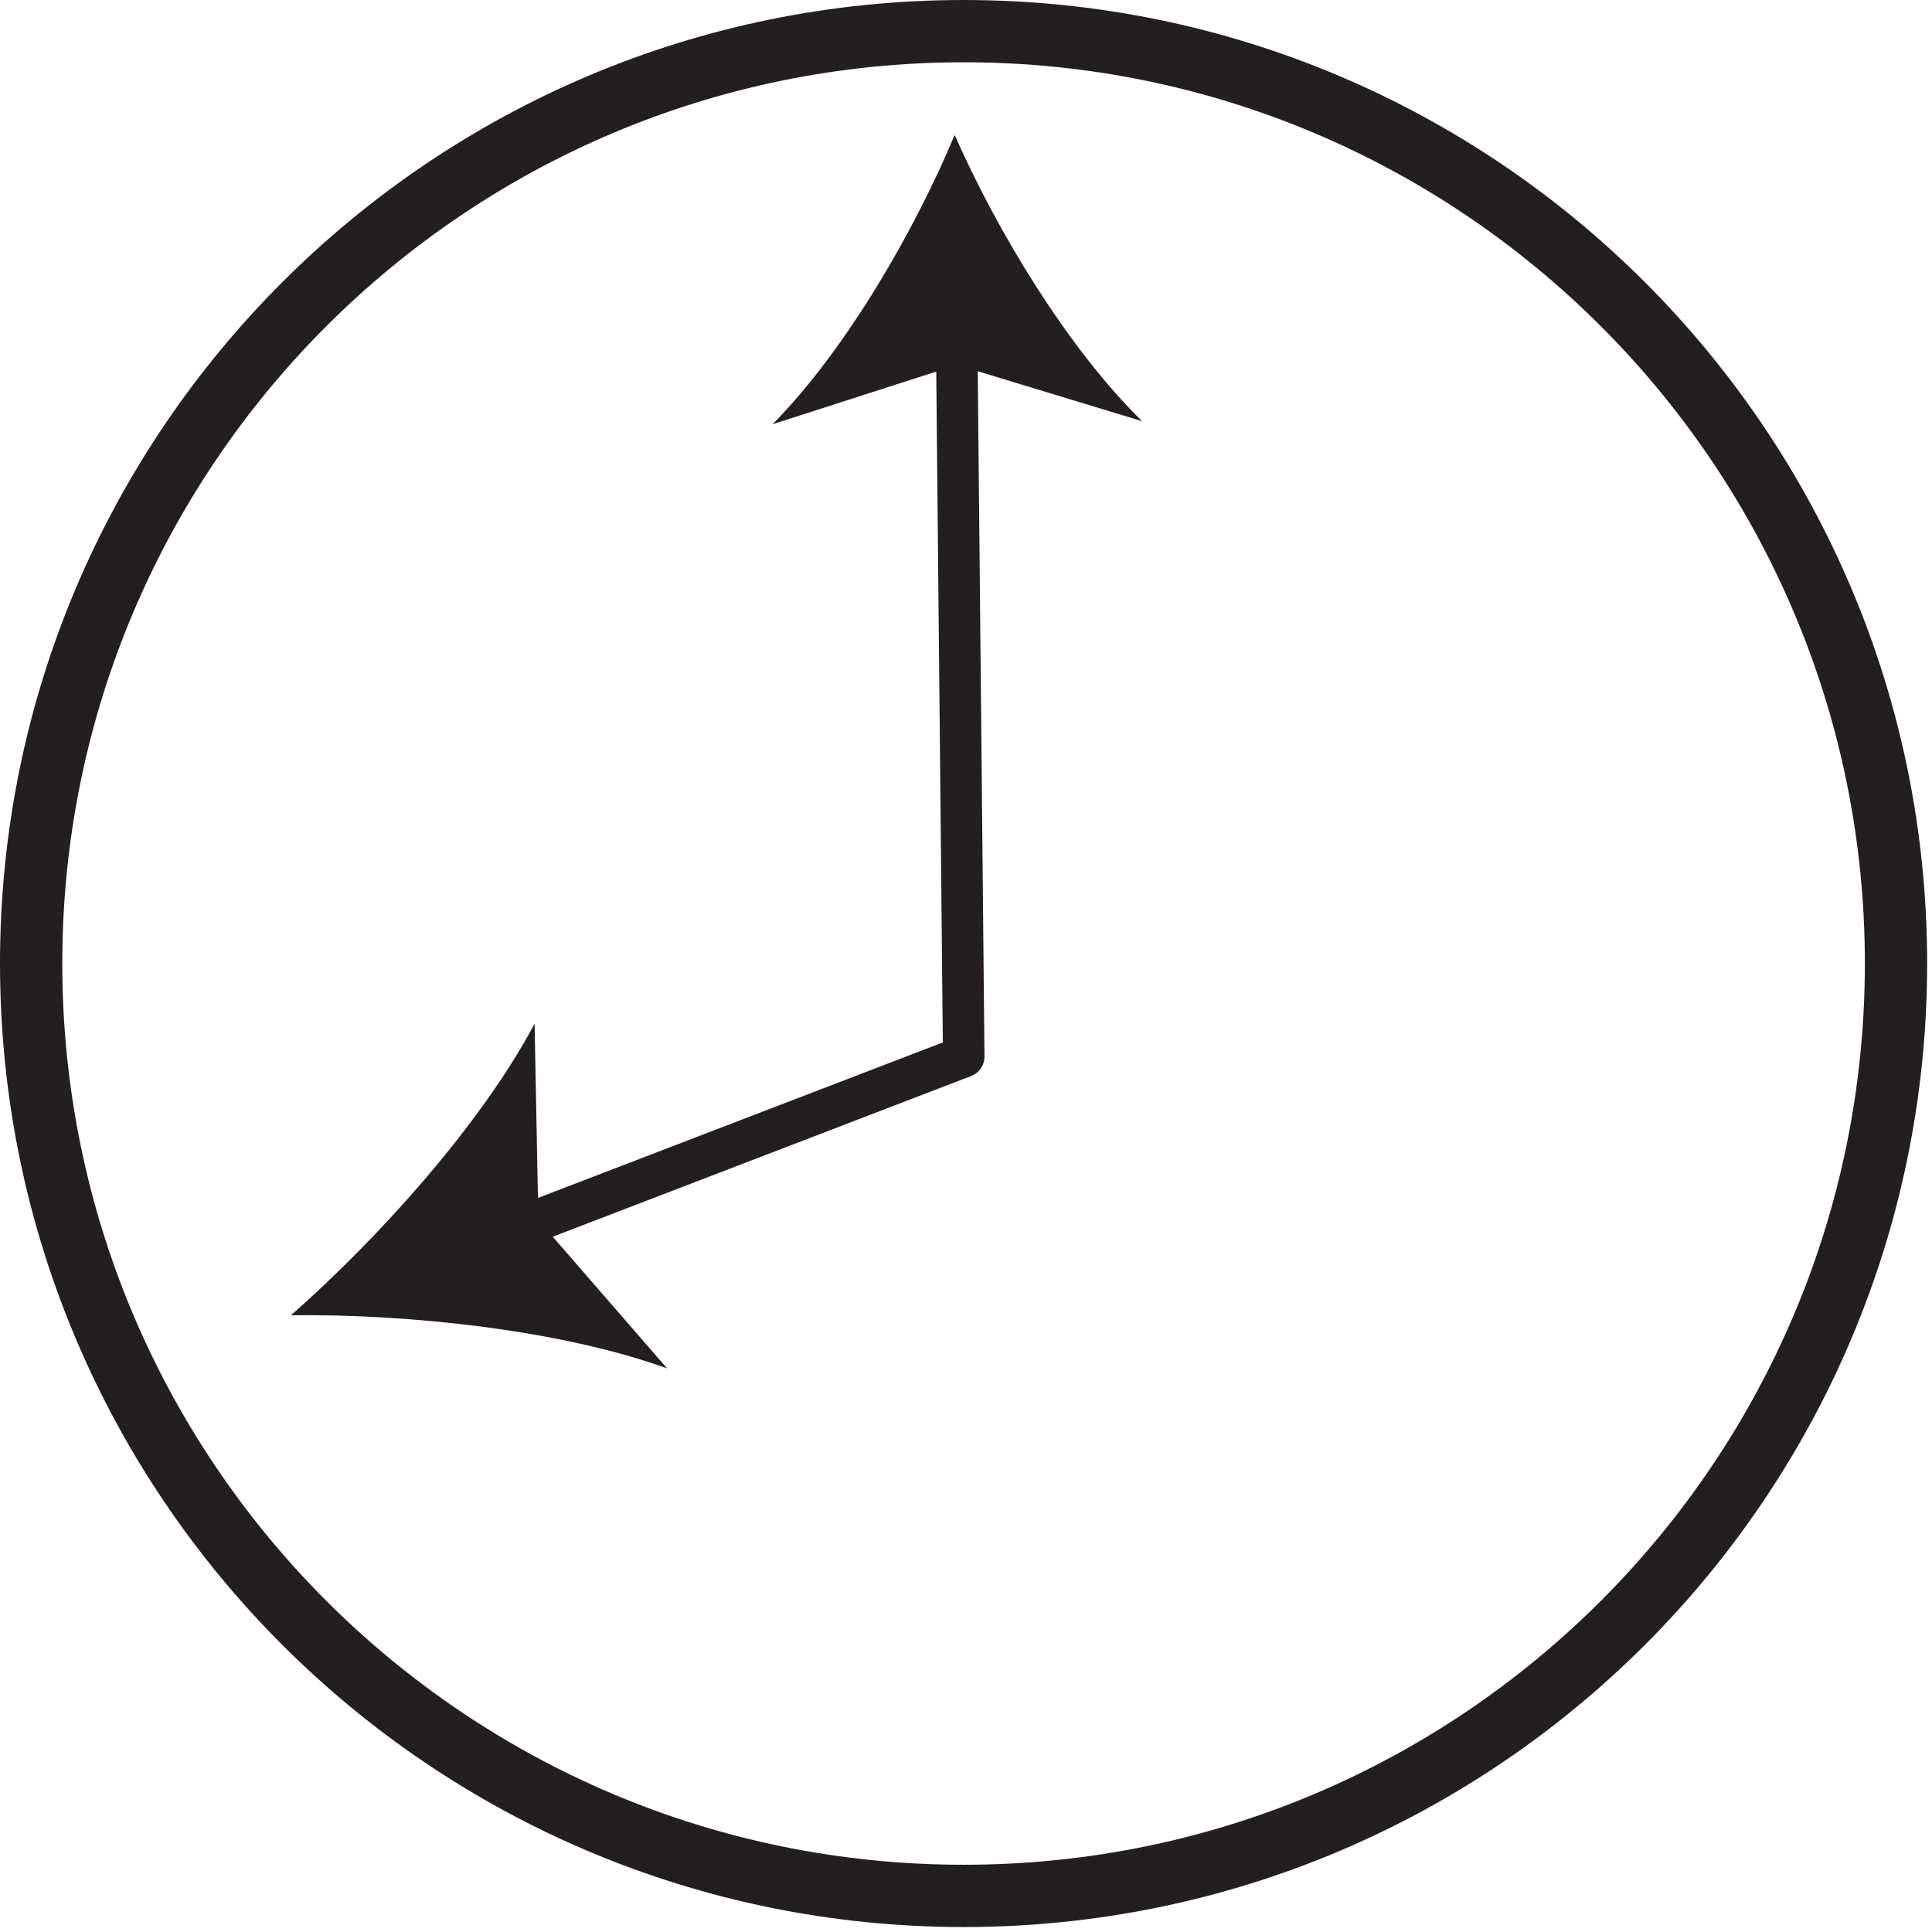 
        <svg xmlns:rdf="http://www.w3.org/1999/02/22-rdf-syntax-ns#" xmlns="http://www.w3.org/2000/svg" xmlns:cc="http://creativecommons.org/ns#" xmlns:xlink="http://www.w3.org/1999/xlink" xmlns:dc="http://purl.org/dc/elements/1.1/" x="0px" y="0px" width="518" height="518" viewBox="0 0 518 518" xml:space="preserve">
            <title>Residence time: long</title>
            <desc xmlns:ian_image_library="https://ian.umces.edu/media-library/">
                <ian_image_library:title>Residence time: long</ian_image_library:title>
                <ian_image_library:descr>Illustration of long residence time</ian_image_library:descr>
                <ian_image_library:scene>
                    <ian_image_library:contains>physical, processes, residence, time, long</ian_image_library:contains>
                    <ian_image_library:when>2003-01-01</ian_image_library:when>
                </ian_image_library:scene>
            </desc>
            
 <defs></defs>
 <path stroke="#231F20" stroke-width="16.7" d="m508.35 258.32c0 138.1-111.91 250-249.96 250-138.13-.01-250.04-111.91-250.04-250 0-138.02 111.91-249.97 250.04-249.97 138.05 0 249.96 111.95 249.96 249.97z" fill="none"/>
 <line y2="90.676" x1="258.39" x2="256.5" stroke="#231F20" stroke-linecap="round" y1="283.3" stroke-width="11.133" fill="none"/>
 <path d="m255.96 36.172c11.215 25.496 30.258 57.222 50.285 76.77l-49.665-15.102-49.426 15.896c19.68-19.945 38.07-51.855 48.81-77.558z" fill="#231F20"/>
 <line y2="330.05" x1="258.39" x2="136.68" stroke="#231F20" y1="283.3" stroke-width="11.133" fill="none"/>
 <path d="m77.999 352.65c23.691-20.82 51.198-51.514 65.332-78.194l1.022 52.698 34.509 39.733c-28.36-10.27-69.34-14.65-100.86-14.24z" fill="#231F20"/>
</svg>
